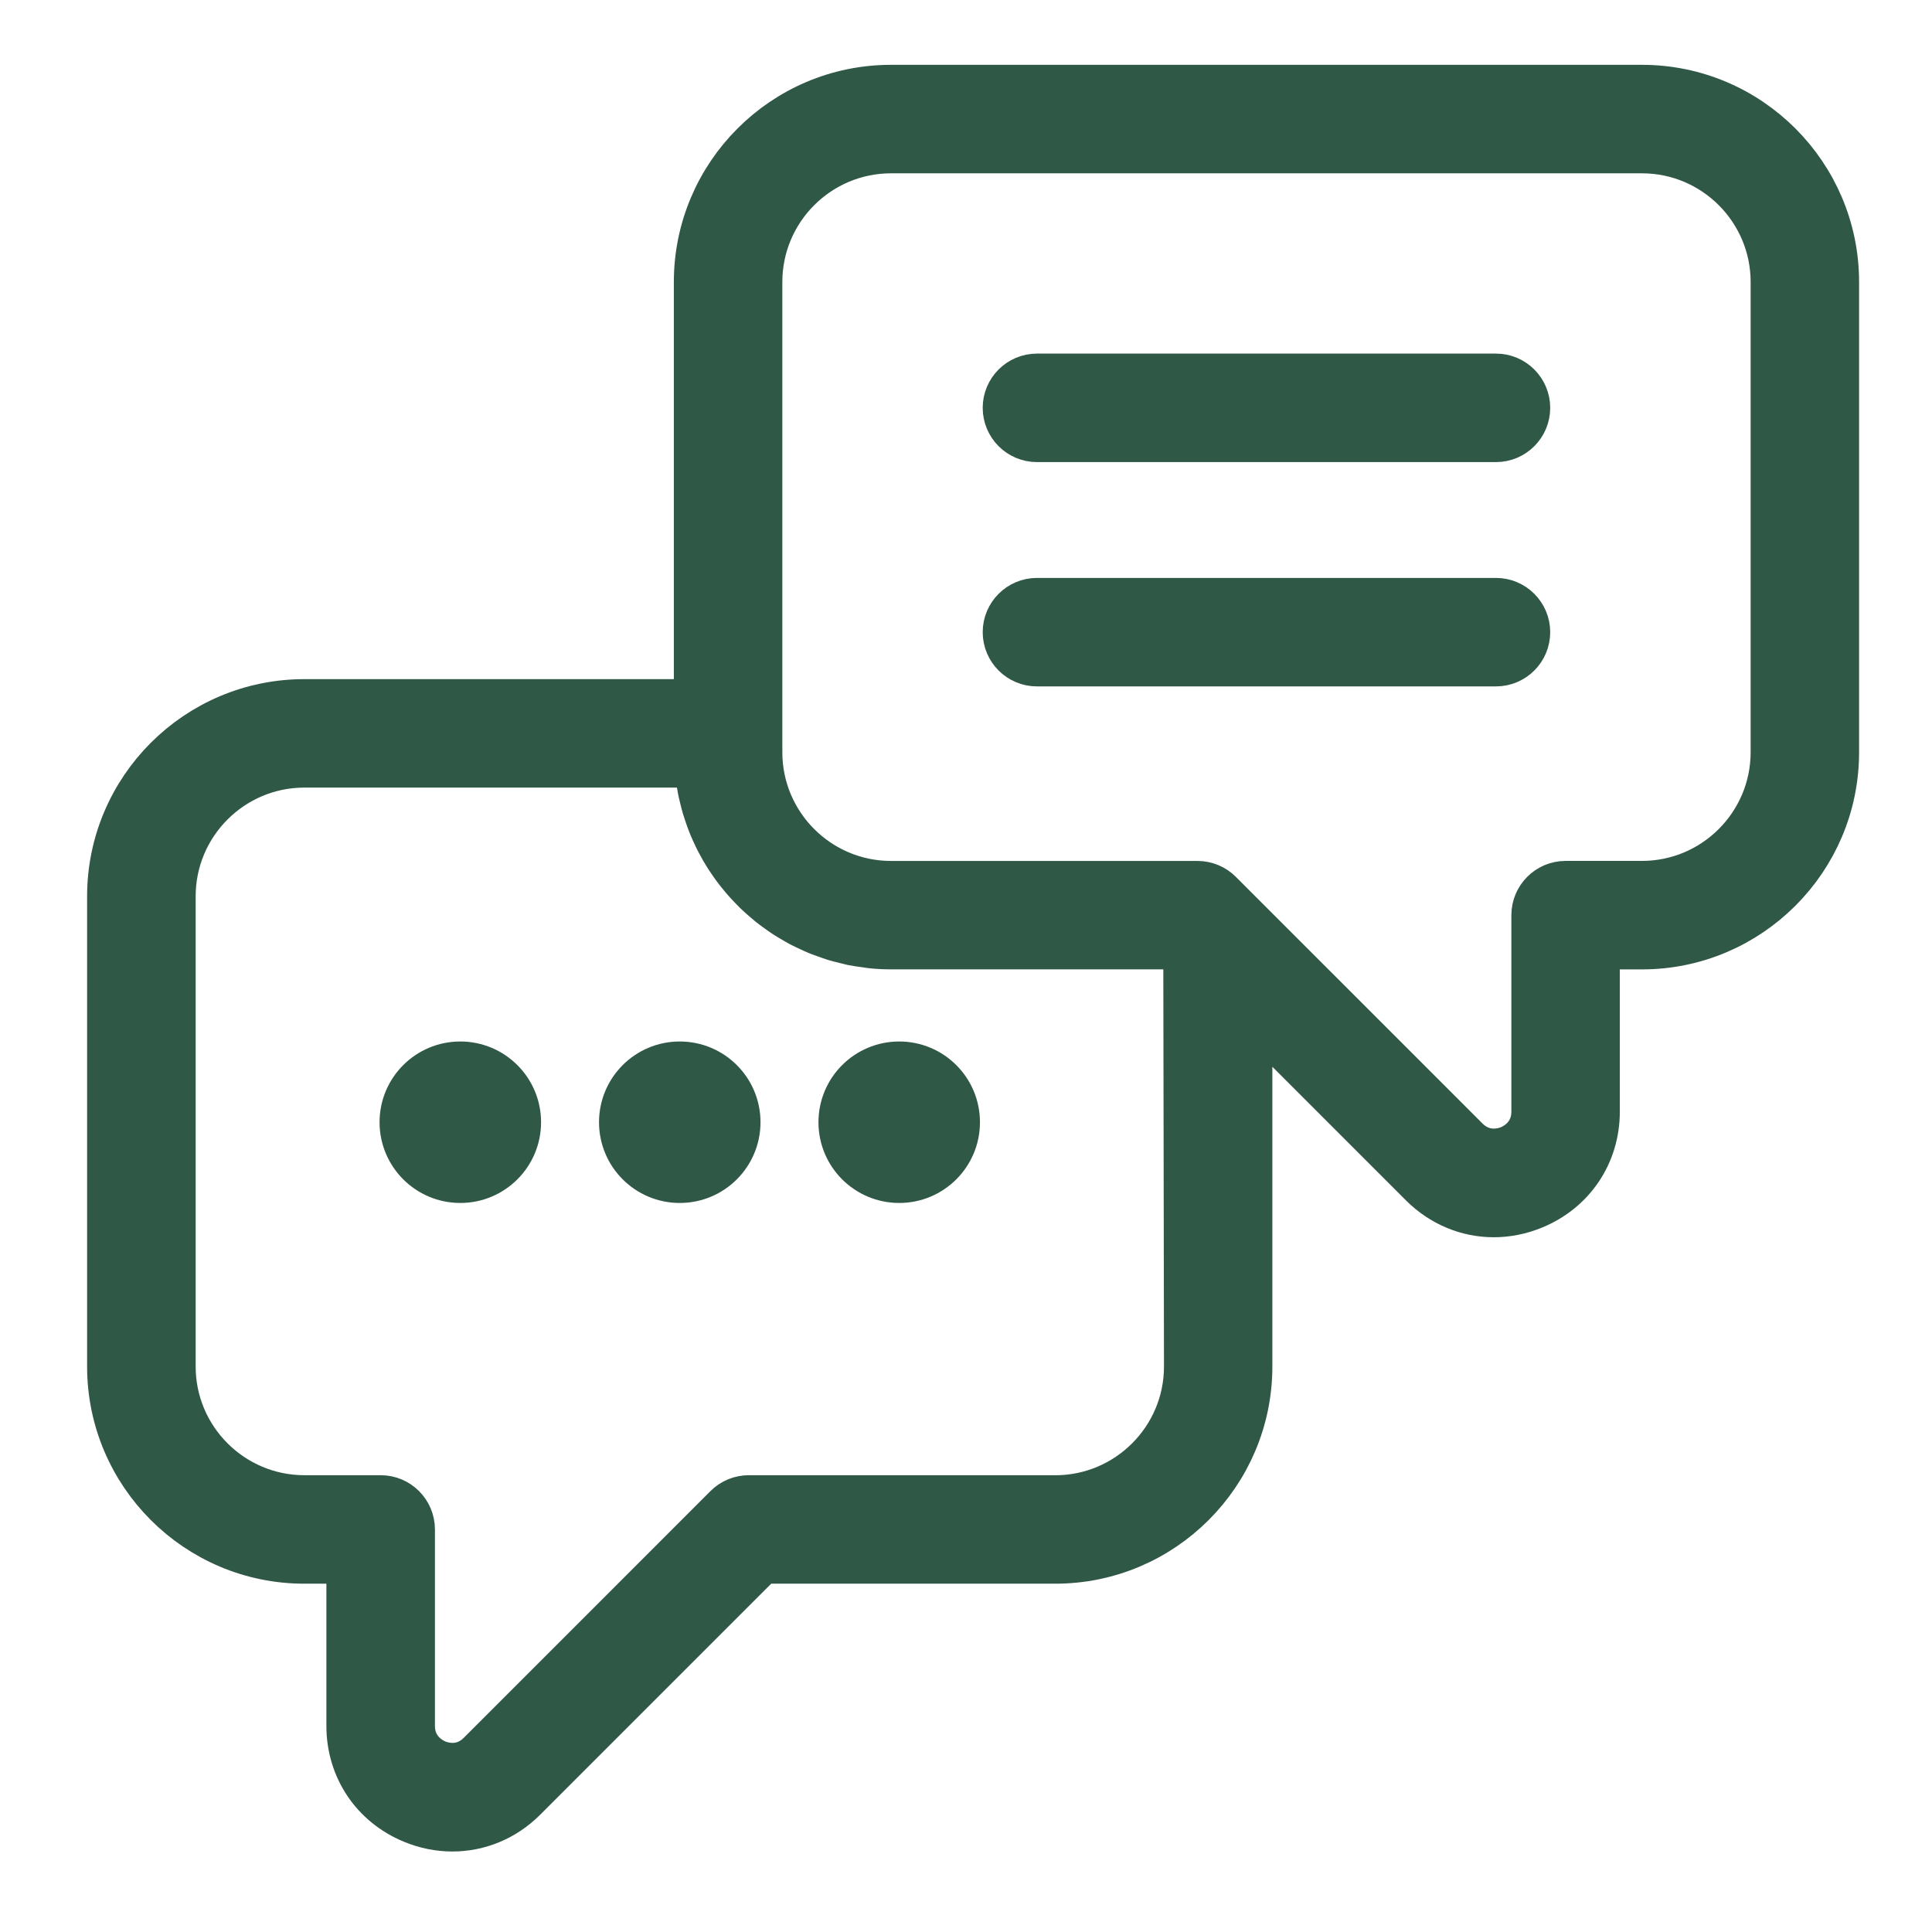 <svg width="96" height="96" viewBox="0 0 96 96" fill="none" xmlns="http://www.w3.org/2000/svg">
<path d="M81.587 4.221H44.273C38.874 4.221 34.483 8.614 34.483 14.013V34.746H15.122C9.721 34.746 5.328 39.139 5.328 44.538V67.902C5.328 73.302 9.721 77.693 15.122 77.693H17.218V85.758C17.218 87.913 18.454 89.764 20.447 90.589C21.113 90.865 21.802 91 22.48 91C23.826 91 25.133 90.47 26.145 89.455L37.908 77.693H52.432C57.832 77.693 62.223 73.3 62.223 67.902V50.594L70.562 58.933C71.575 59.946 72.879 60.478 74.226 60.478C74.904 60.478 75.593 60.342 76.259 60.066C78.249 59.242 79.488 57.392 79.488 55.236V47.169H81.587C86.986 47.169 91.377 42.776 91.377 37.379V14.013C91.377 8.614 86.985 4.221 81.587 4.221ZM52.434 74.302H37.207C36.757 74.302 36.327 74.481 36.01 74.798L23.751 87.058C22.946 87.865 22.012 87.568 21.746 87.456C21.481 87.346 20.612 86.898 20.612 85.758V75.998C20.612 75.062 19.852 74.302 18.916 74.302H15.125C11.594 74.302 8.722 71.43 8.722 67.901V44.537C8.722 41.007 11.594 38.135 15.125 38.135H34.514C34.517 38.179 34.527 38.222 34.531 38.266C34.544 38.403 34.564 38.538 34.582 38.674C34.606 38.857 34.632 39.04 34.666 39.22C34.691 39.354 34.724 39.488 34.757 39.621C34.798 39.795 34.84 39.97 34.891 40.141C34.931 40.273 34.975 40.403 35.019 40.532C35.075 40.698 35.135 40.864 35.2 41.027C35.251 41.155 35.308 41.279 35.363 41.404C35.436 41.563 35.509 41.719 35.589 41.872C35.653 41.994 35.719 42.114 35.787 42.233C35.872 42.381 35.96 42.527 36.052 42.67C36.127 42.786 36.204 42.9 36.285 43.013C36.383 43.152 36.484 43.286 36.589 43.42C36.674 43.529 36.761 43.635 36.852 43.74C36.962 43.868 37.076 43.992 37.192 44.114C37.287 44.215 37.383 44.314 37.482 44.411C37.603 44.527 37.729 44.639 37.855 44.749C37.96 44.842 38.065 44.932 38.173 45.019C38.304 45.124 38.441 45.223 38.577 45.321C38.689 45.401 38.801 45.484 38.917 45.56C39.059 45.654 39.206 45.739 39.353 45.825C39.473 45.895 39.59 45.967 39.712 46.031C39.864 46.111 40.021 46.182 40.177 46.255C40.302 46.313 40.425 46.374 40.553 46.426C40.716 46.494 40.884 46.551 41.053 46.609C41.179 46.653 41.304 46.703 41.433 46.742C41.611 46.796 41.796 46.839 41.979 46.883C42.103 46.912 42.225 46.949 42.351 46.975C42.556 47.016 42.764 47.041 42.972 47.07C43.083 47.084 43.191 47.107 43.301 47.118C43.623 47.151 43.947 47.167 44.278 47.167H58.803L58.838 67.902C58.838 71.432 55.966 74.304 52.437 74.304L52.434 74.302ZM87.988 37.377C87.988 40.907 85.117 43.778 81.588 43.778H77.794C76.858 43.778 76.099 44.538 76.099 45.474V55.236C76.099 56.375 75.23 56.823 74.965 56.934C74.698 57.043 73.767 57.341 72.96 56.536L60.701 44.276C60.383 43.958 59.952 43.78 59.501 43.78H44.275C40.745 43.78 37.874 40.908 37.874 37.379V14.013C37.874 10.482 40.745 7.612 44.275 7.612H81.588C85.118 7.612 87.988 10.483 87.988 14.013V37.377Z" fill="#305847" stroke="#305847" stroke-width="2"/>
<path d="M22.872 52.751C21.208 52.751 19.86 54.099 19.86 55.763C19.86 57.427 21.21 58.775 22.872 58.775C24.535 58.775 25.885 57.427 25.885 55.763C25.885 54.099 24.535 52.751 22.872 52.751Z" fill="#305847" stroke="#305847" stroke-width="2"/>
<path d="M33.777 52.751C32.113 52.751 30.765 54.099 30.765 55.763C30.765 57.427 32.113 58.775 33.777 58.775C35.441 58.775 36.789 57.427 36.789 55.763C36.789 54.099 35.441 52.751 33.777 52.751Z" fill="#305847" stroke="#305847" stroke-width="2"/>
<path d="M44.682 52.751C43.017 52.751 41.669 54.099 41.669 55.763C41.669 57.427 43.017 58.775 44.682 58.775C46.346 58.775 47.694 57.427 47.694 55.763C47.694 54.099 46.346 52.751 44.682 52.751Z" fill="#305847" stroke="#305847" stroke-width="2"/>
<path d="M74.334 18.57H51.525C50.59 18.57 49.83 19.33 49.83 20.265C49.83 21.201 50.59 21.961 51.525 21.961H74.334C75.269 21.961 76.029 21.201 76.029 20.265C76.029 19.33 75.269 18.57 74.334 18.57Z" fill="#305847" stroke="#305847" stroke-width="2"/>
<path d="M74.334 29.717H51.525C50.59 29.717 49.83 30.477 49.83 31.412C49.83 32.348 50.59 33.107 51.525 33.107H74.334C75.269 33.107 76.029 32.348 76.029 31.412C76.029 30.477 75.269 29.717 74.334 29.717Z" fill="#305847" stroke="#305847" stroke-width="2"/>
</svg>
